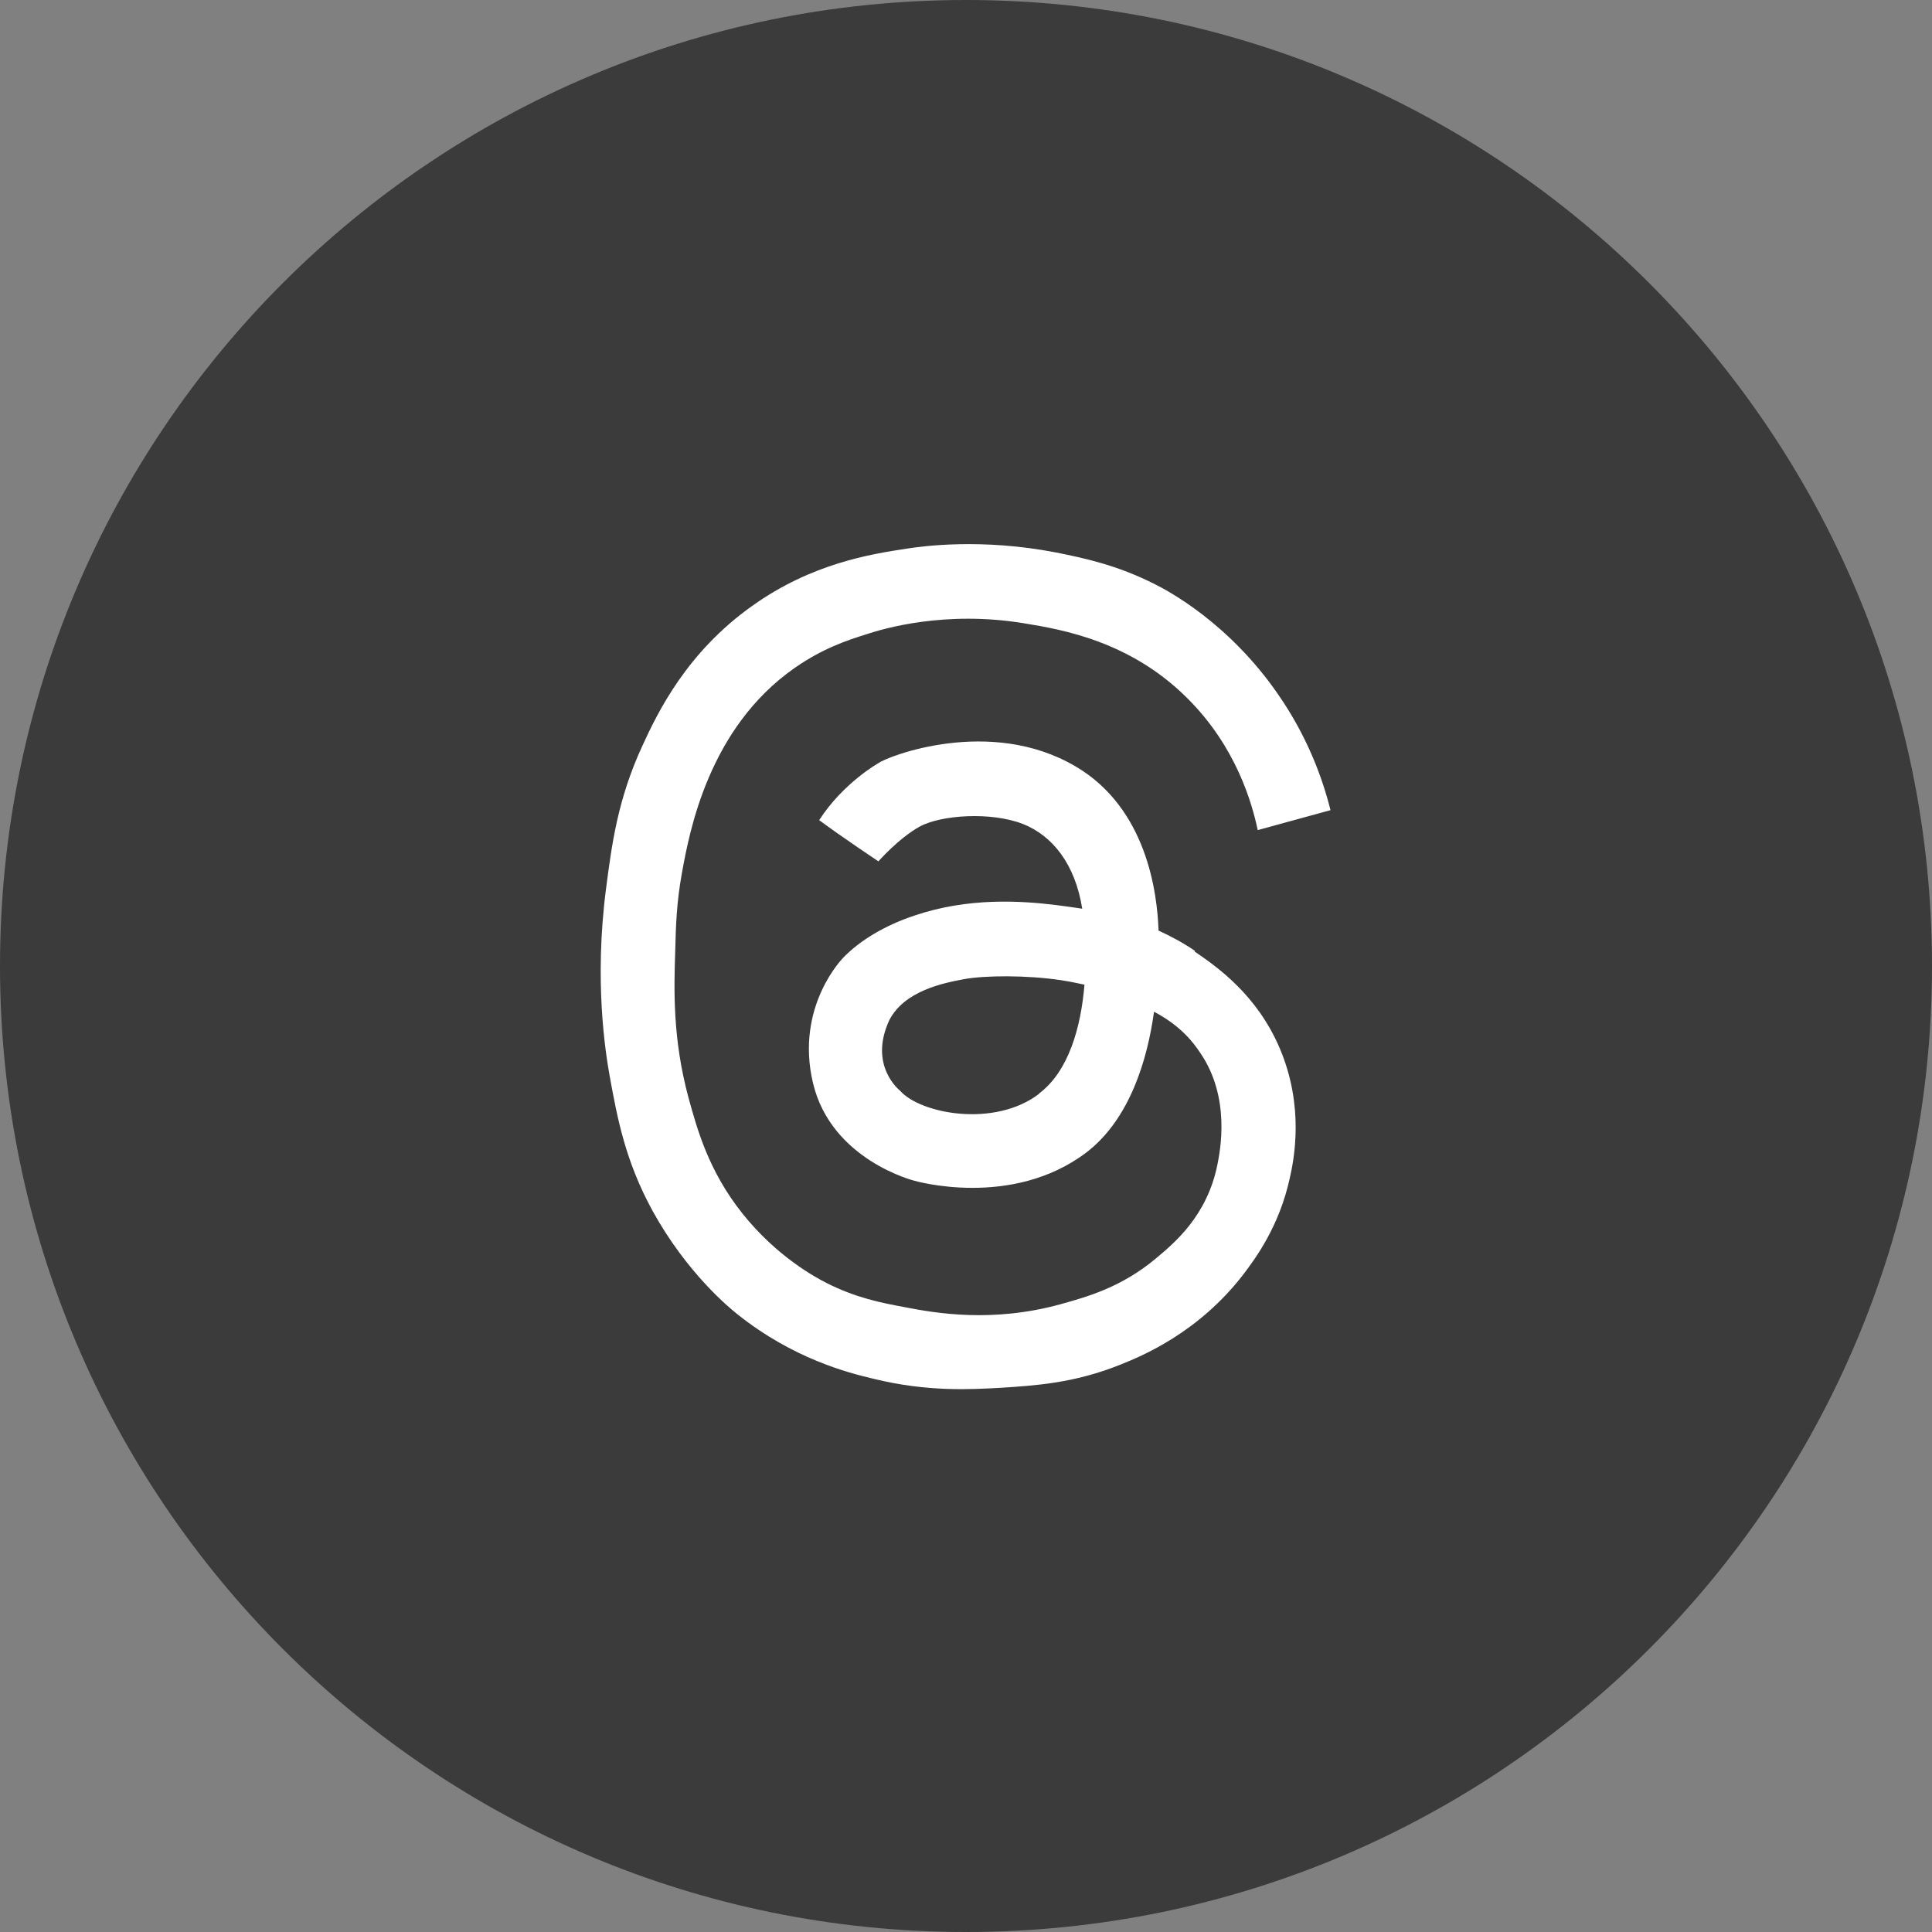<svg width="50" height="50" viewBox="0 0 50 50" fill="none" xmlns="http://www.w3.org/2000/svg">
<rect x="0" y="0" width="50" height="50" fill="#808080" stroke="none"/>
<g clip-path="url(#clip0_69_1246)">
<path d="M25 50C38.807 50 50 38.807 50 25C50 11.193 38.807 0 25 0C11.193 0 0 11.193 0 25C0 38.807 11.193 50 25 50Z" fill="#3B3B3B"/>
<path d="M30.925 24.608C30.608 24.392 30.291 24.225 29.983 24.083C29.95 23.117 29.683 20.917 27.833 19.833C25.625 18.533 22.966 19.575 22.733 19.75C22.733 19.75 21.825 20.258 21.2 21.225C21.783 21.658 22.733 22.292 22.733 22.292C22.733 22.292 23.25 21.7 23.8 21.392C24.35 21.092 25.641 21 26.475 21.325C27.233 21.625 27.825 22.358 28.008 23.517C27.775 23.483 27.55 23.45 27.35 23.425C26.408 23.308 25.058 23.225 23.675 23.692C22.891 23.95 22.241 24.35 21.825 24.783C21.825 24.783 20.566 26.042 21.041 28.033C21.516 30.025 23.666 30.558 23.666 30.558C23.666 30.558 26.183 31.292 28.116 29.825C29.25 28.958 29.7 27.392 29.866 26.183C30.591 26.567 30.9 27.008 31.058 27.242C31.858 28.4 31.575 29.792 31.508 30.133C31.241 31.475 30.383 32.175 29.916 32.567C29.033 33.308 28.15 33.558 27.458 33.75C25.683 34.242 24.208 33.983 23.433 33.833C22.808 33.717 22.158 33.592 21.383 33.2C21.108 33.058 20.108 32.525 19.216 31.408C18.333 30.3 18.041 29.217 17.816 28.4C17.408 26.883 17.441 25.625 17.475 24.6C17.491 23.967 17.508 23.358 17.65 22.583C17.841 21.533 18.333 18.85 20.558 17.292C21.283 16.783 21.933 16.567 22.416 16.417C22.866 16.267 24.466 15.792 26.516 16.133C27.483 16.292 29.258 16.592 30.741 18.083C31.991 19.333 32.4 20.775 32.55 21.483L34.433 20.967C34.225 20.133 33.833 19.058 33.075 17.967C31.8 16.117 30.216 15.283 29.9 15.125C28.9 14.617 28.041 14.442 27.341 14.3C25.408 13.925 23.883 14.133 23.458 14.2C22.525 14.342 21.008 14.583 19.475 15.675C17.766 16.883 17.016 18.45 16.633 19.283C15.983 20.683 15.833 21.858 15.683 23.008C15.375 25.392 15.666 27.225 15.783 27.875C15.975 28.917 16.175 30.033 16.891 31.342C17.775 32.942 18.875 33.85 19.1 34.025C20.525 35.158 21.933 35.525 22.608 35.683C24 36.025 25.108 35.958 25.883 35.917C26.791 35.858 27.783 35.8 28.975 35.325C29.566 35.092 31.025 34.483 32.183 32.975C32.491 32.567 33.108 31.742 33.383 30.475C33.491 29.992 33.758 28.642 33.125 27.142C32.533 25.742 31.491 25.017 30.916 24.625L30.925 24.608ZM26.891 28.308C25.733 29.192 23.816 28.825 23.291 28.225C23.291 28.225 22.466 27.583 23.016 26.4C23.408 25.642 24.408 25.442 24.941 25.342C25.475 25.242 26.566 25.233 27.458 25.367C27.675 25.4 27.875 25.442 28.066 25.483C27.975 26.583 27.658 27.725 26.891 28.3V28.308Z" fill="white"/>
</g>
<defs>
<clipPath id="clip0_69_1246">
<rect width="50" height="50" fill="white"/>
</clipPath>
</defs>
</svg>
